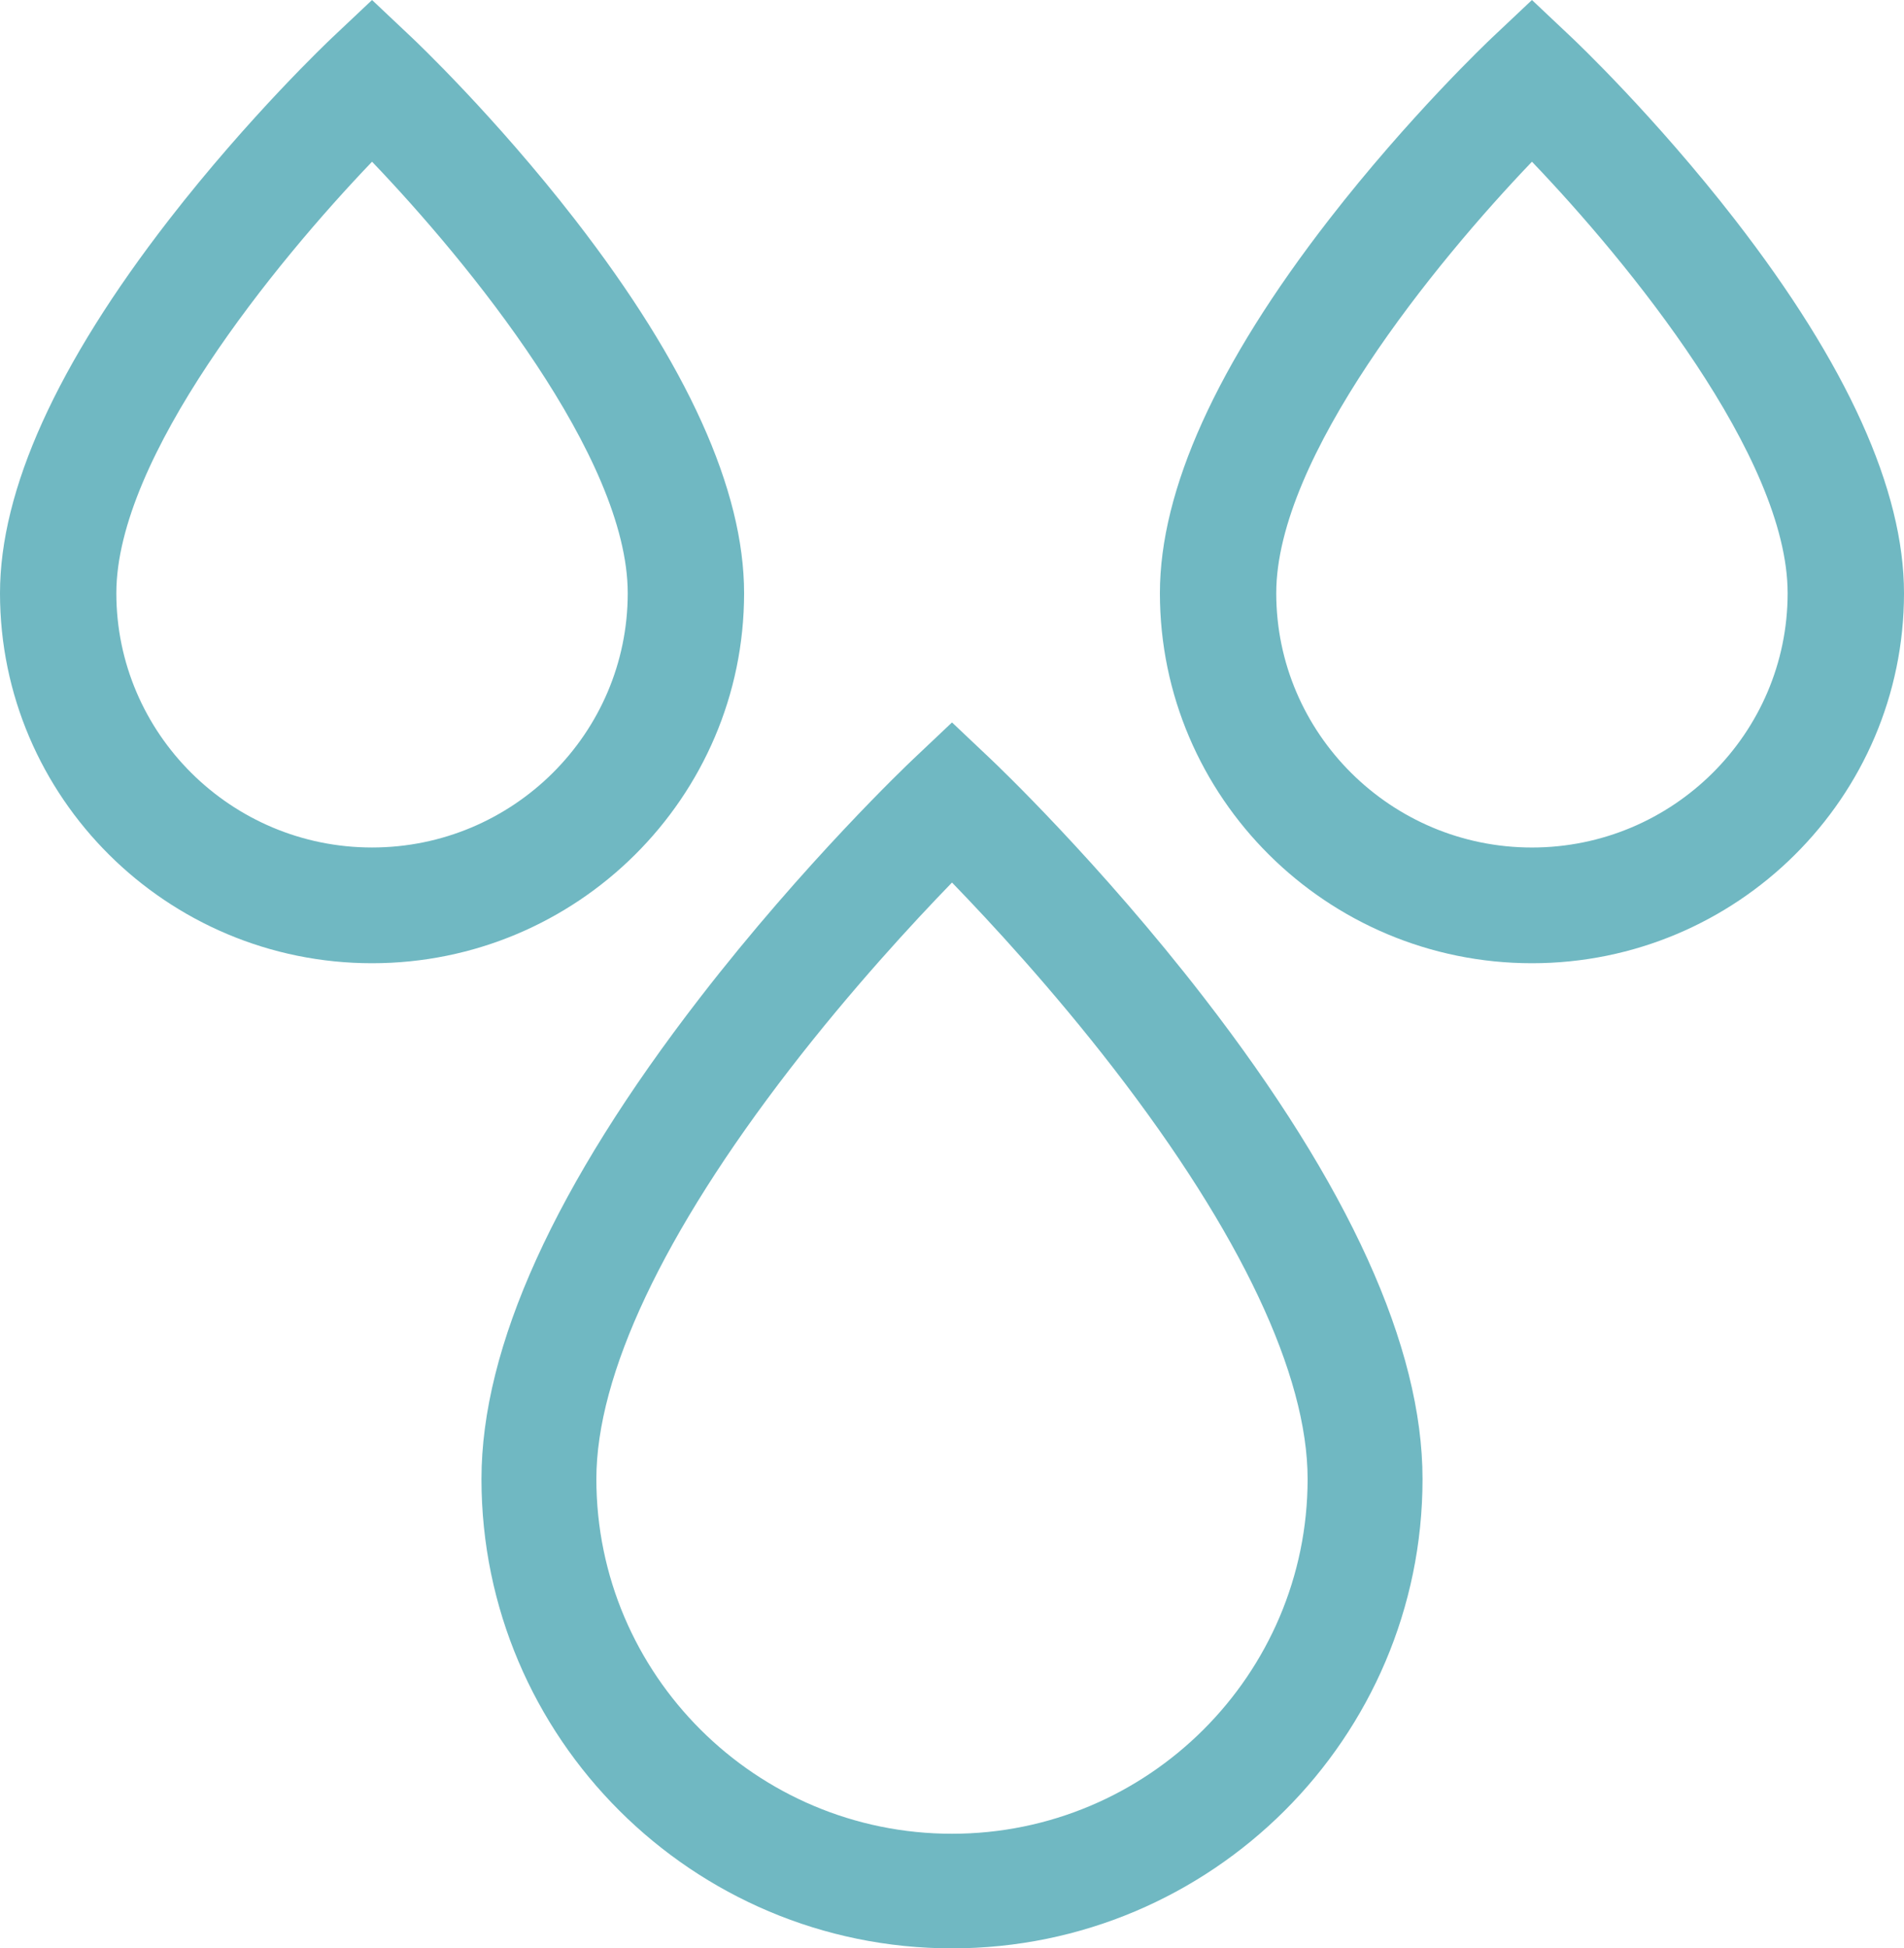 <?xml version="1.0" encoding="UTF-8"?>
<svg width="87px" height="89px" viewBox="0 0 87 89" version="1.1" xmlns="http://www.w3.org/2000/svg" xmlns:xlink="http://www.w3.org/1999/xlink">
    <!-- Generator: Sketch 46.2 (44496) - http://www.bohemiancoding.com/sketch -->
    <title>ICONS/icon_record_dose</title>
    <desc>Created with Sketch.</desc>
    <defs></defs>
    <g id="Assets" stroke="none" stroke-width="1" fill="none" fill-rule="evenodd">
        <g transform="translate(-505, -130)" id="ICONS/icon_record_dose" fill-rule="nonzero" fill="#70B8C2">
            <g transform="translate(484, 110)">
                <path d="M76.016,65.575 C71.228,59.384 66.505,54.897 66.307,54.709 L64.5,53 L62.693,54.709 C62.494,54.897 57.772,59.384 52.984,65.575 C46.359,74.141 43,81.538 43,87.561 C43,99.382 52.645,109 64.5,109 C76.355,109 86,99.383 86,87.561 C86,81.538 82.641,74.14 76.016,65.575 Z M64.5,103.765 C55.54,103.765 48.25,96.496 48.25,87.561 C48.25,82.802 51.31,76.324 57.098,68.827 C59.899,65.2 62.73,62.138 64.5,60.314 C66.269,62.138 69.1,65.2 71.901,68.827 C77.689,76.324 80.749,82.802 80.749,87.561 C80.749,96.496 73.46,103.765 64.5,103.765 Z M47.276,30.034 C52.401,36.643 55,42.383 55,47.096 C55,56.417 47.374,64 38,64 C28.626,64 21,56.417 21,47.096 C21,42.383 23.599,36.642 28.724,30.034 C32.393,25.304 36.018,21.87 36.17,21.726 L38,20 L39.829,21.726 C39.982,21.87 43.607,25.304 47.276,30.034 Z M38,58.713 C44.442,58.713 49.684,53.502 49.683,47.096 C49.683,40.883 42.405,31.985 38,27.387 C33.595,31.985 26.316,40.883 26.316,47.096 C26.316,53.502 31.558,58.713 38,58.713 Z M100.276,30.034 C105.401,36.642 108,42.383 108,47.096 C108,56.417 100.374,64 91,64 C81.626,64 74,56.417 74,47.096 C74,42.383 76.599,36.642 81.724,30.034 C85.393,25.304 89.018,21.87 89.17,21.726 L91,20 L92.829,21.726 C92.982,21.87 96.606,25.304 100.276,30.034 Z M91,58.714 C97.442,58.714 102.683,53.502 102.683,47.096 C102.683,40.883 95.405,31.985 91,27.387 C86.595,31.985 79.316,40.883 79.316,47.096 C79.316,53.502 84.557,58.714 91,58.714 Z" id="Combined-Shape"></path>
            </g>
        </g>
    </g>
</svg>